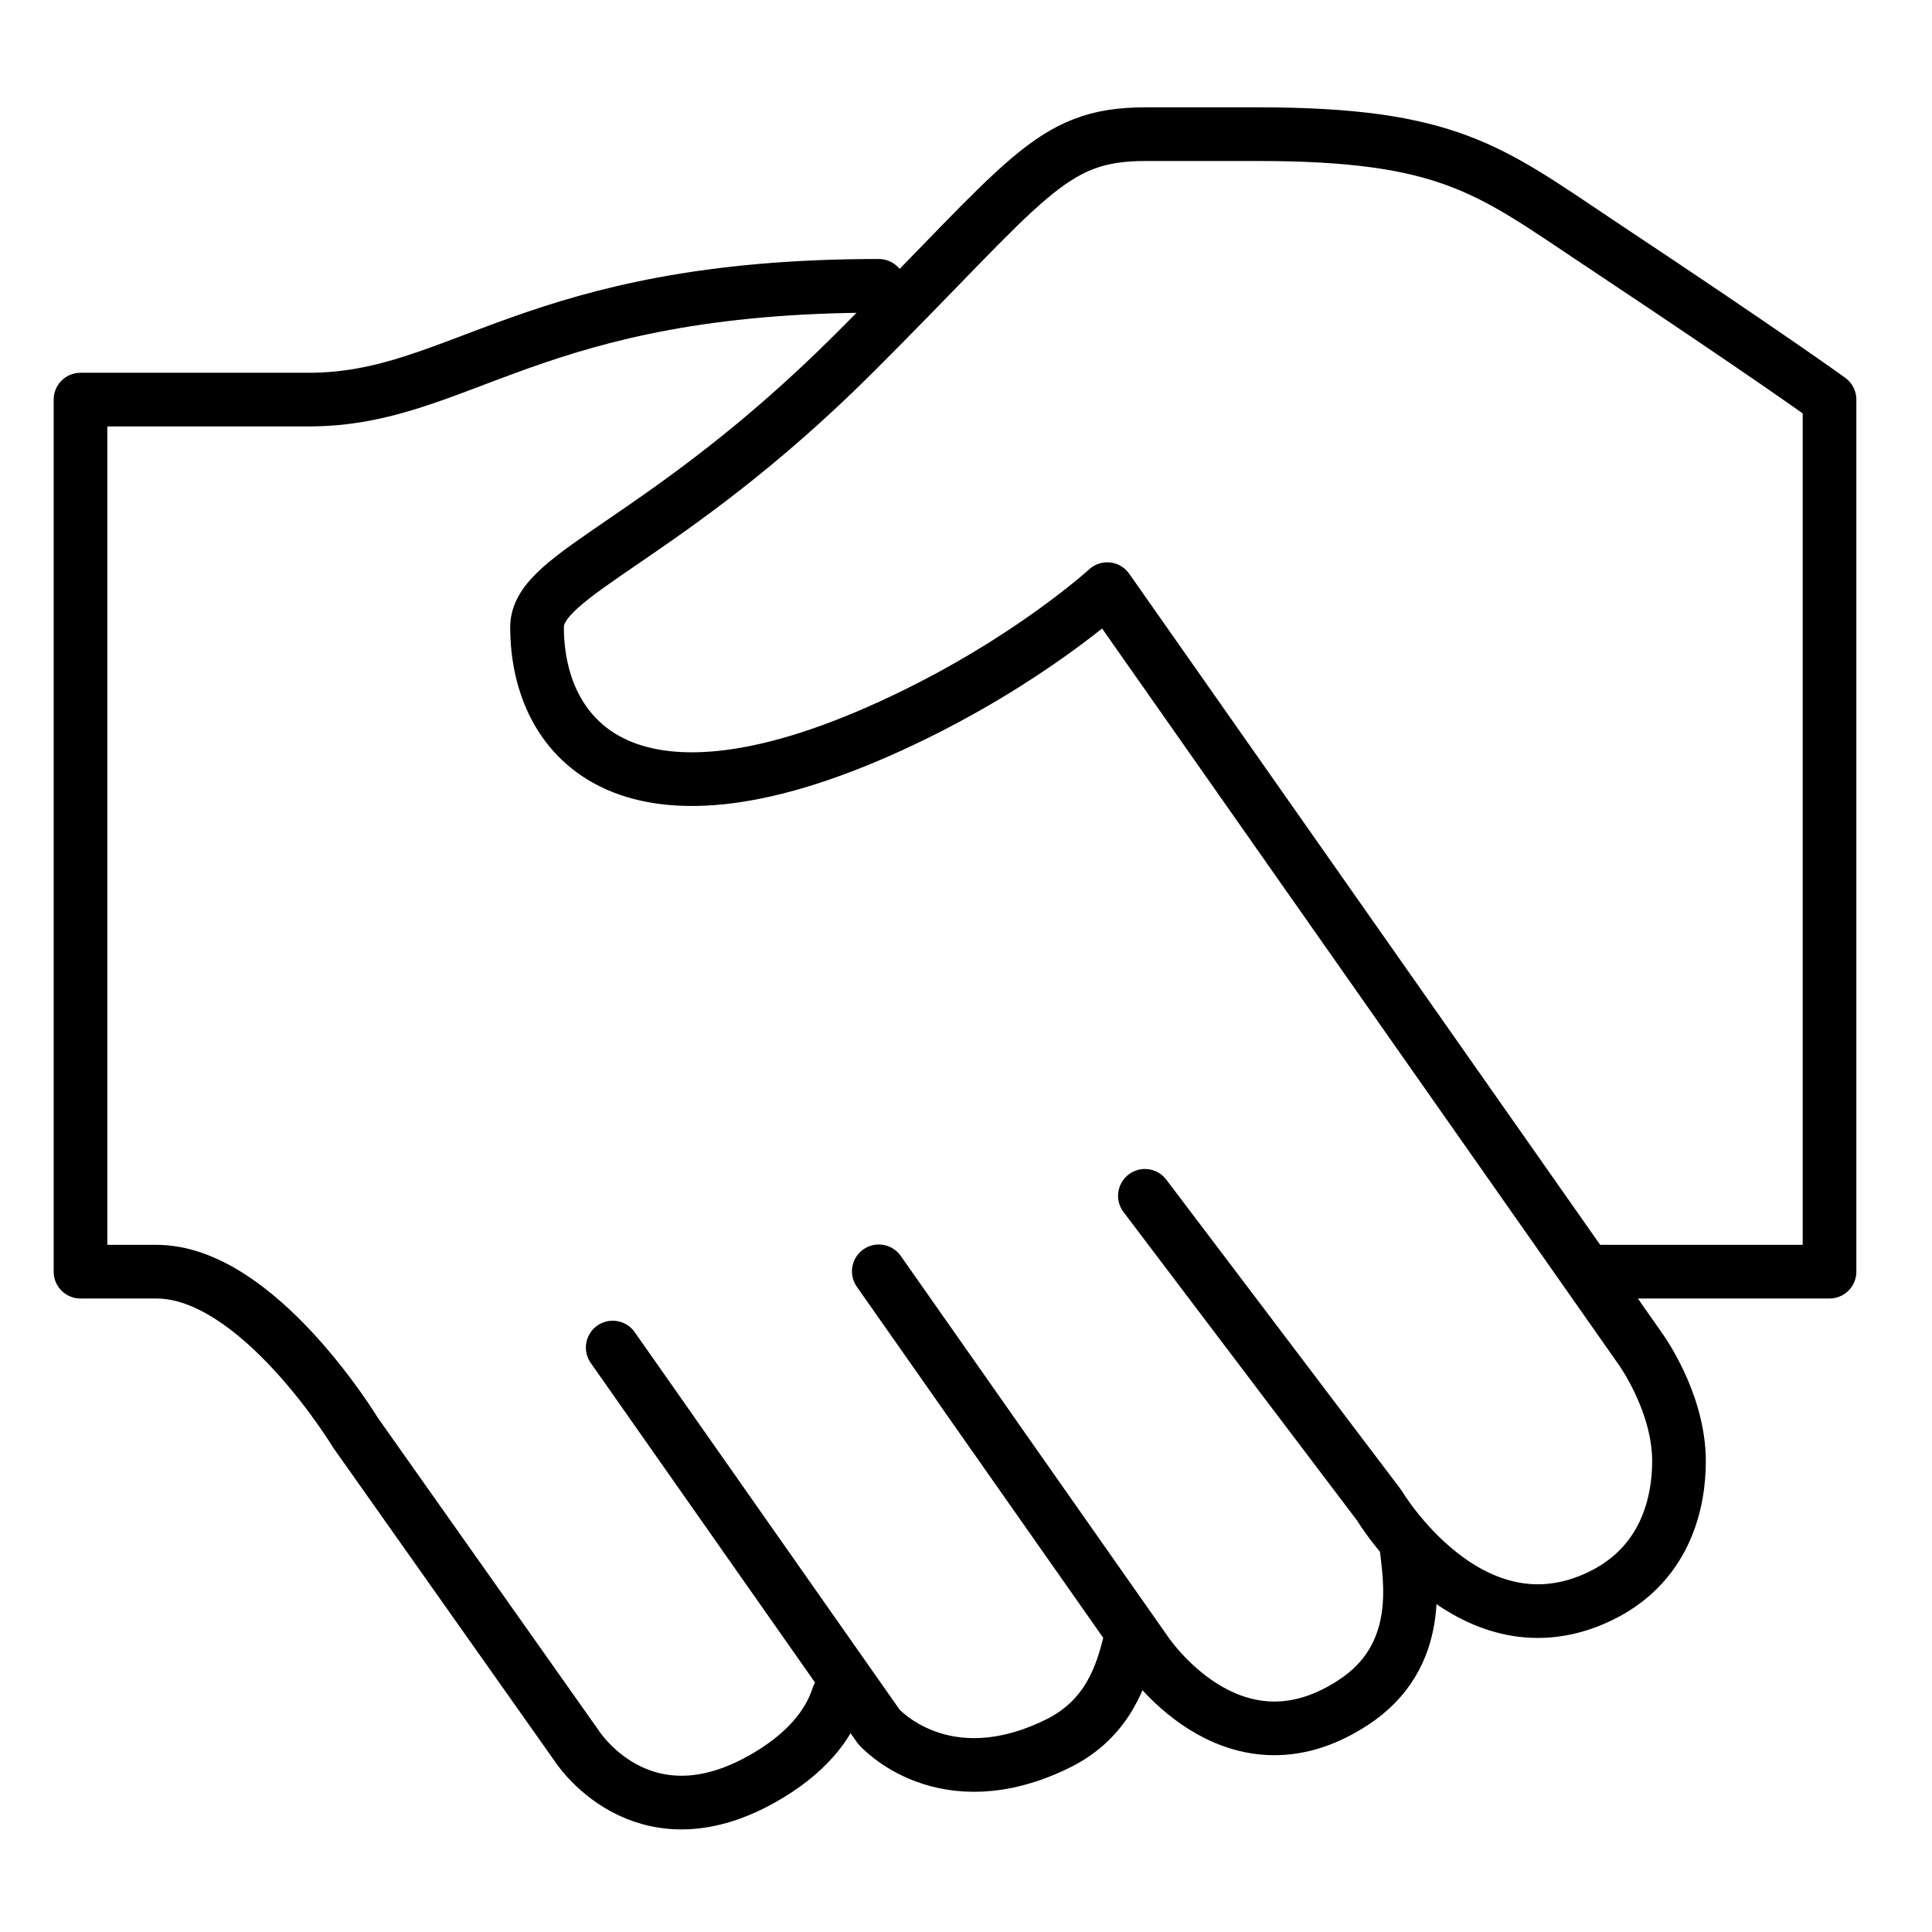 <svg width="72" height="72" viewBox="0 0 72 72" fill="none" xmlns="http://www.w3.org/2000/svg">
<path d="M42.667 44.565L51.407 56.11C51.407 56.11 54.694 61.635 59.412 59.586C62.146 58.399 62.571 55.884 62.571 54.456C62.571 52.21 61.097 50.217 61.097 50.217L41.264 21.956C41.264 21.956 38.388 24.599 33.642 26.846C23.457 31.678 20.014 27.609 20.014 23.37C20.014 21.349 24.817 20.162 31.815 13.181C38.303 6.71 39.097 5 42.681 5H46.874C53.986 5 55.53 6.342 59.539 9.013C66.028 13.323 68.181 14.891 68.181 14.891V47.391H59.681" stroke="black" stroke-width="2" stroke-linecap="round" stroke-linejoin="round"/>
<path d="M52.413 57.638C52.527 58.782 53.122 61.707 50.416 63.459C45.868 66.427 42.667 61.509 42.667 61.509L32.75 47.379" stroke="black" stroke-width="2" stroke-linecap="round" stroke-linejoin="round"/>
<path d="M42.086 61.283C41.817 62.314 41.349 64.024 39.437 64.971C35.144 67.091 32.75 64.349 32.75 64.349L22.834 50.219" stroke="black" stroke-width="2" stroke-linecap="round" stroke-linejoin="round"/>
<path d="M32.75 10.652C19.788 10.652 17.167 14.892 11.5 14.892H3V47.392H5.833C9.616 47.392 13.242 53.383 13.242 53.383L21.488 65.055C21.488 65.055 23.867 68.827 28.372 66.312C30.044 65.379 30.894 64.277 31.234 63.218" stroke="black" stroke-width="2" stroke-linecap="round" stroke-linejoin="round"/>
</svg>

